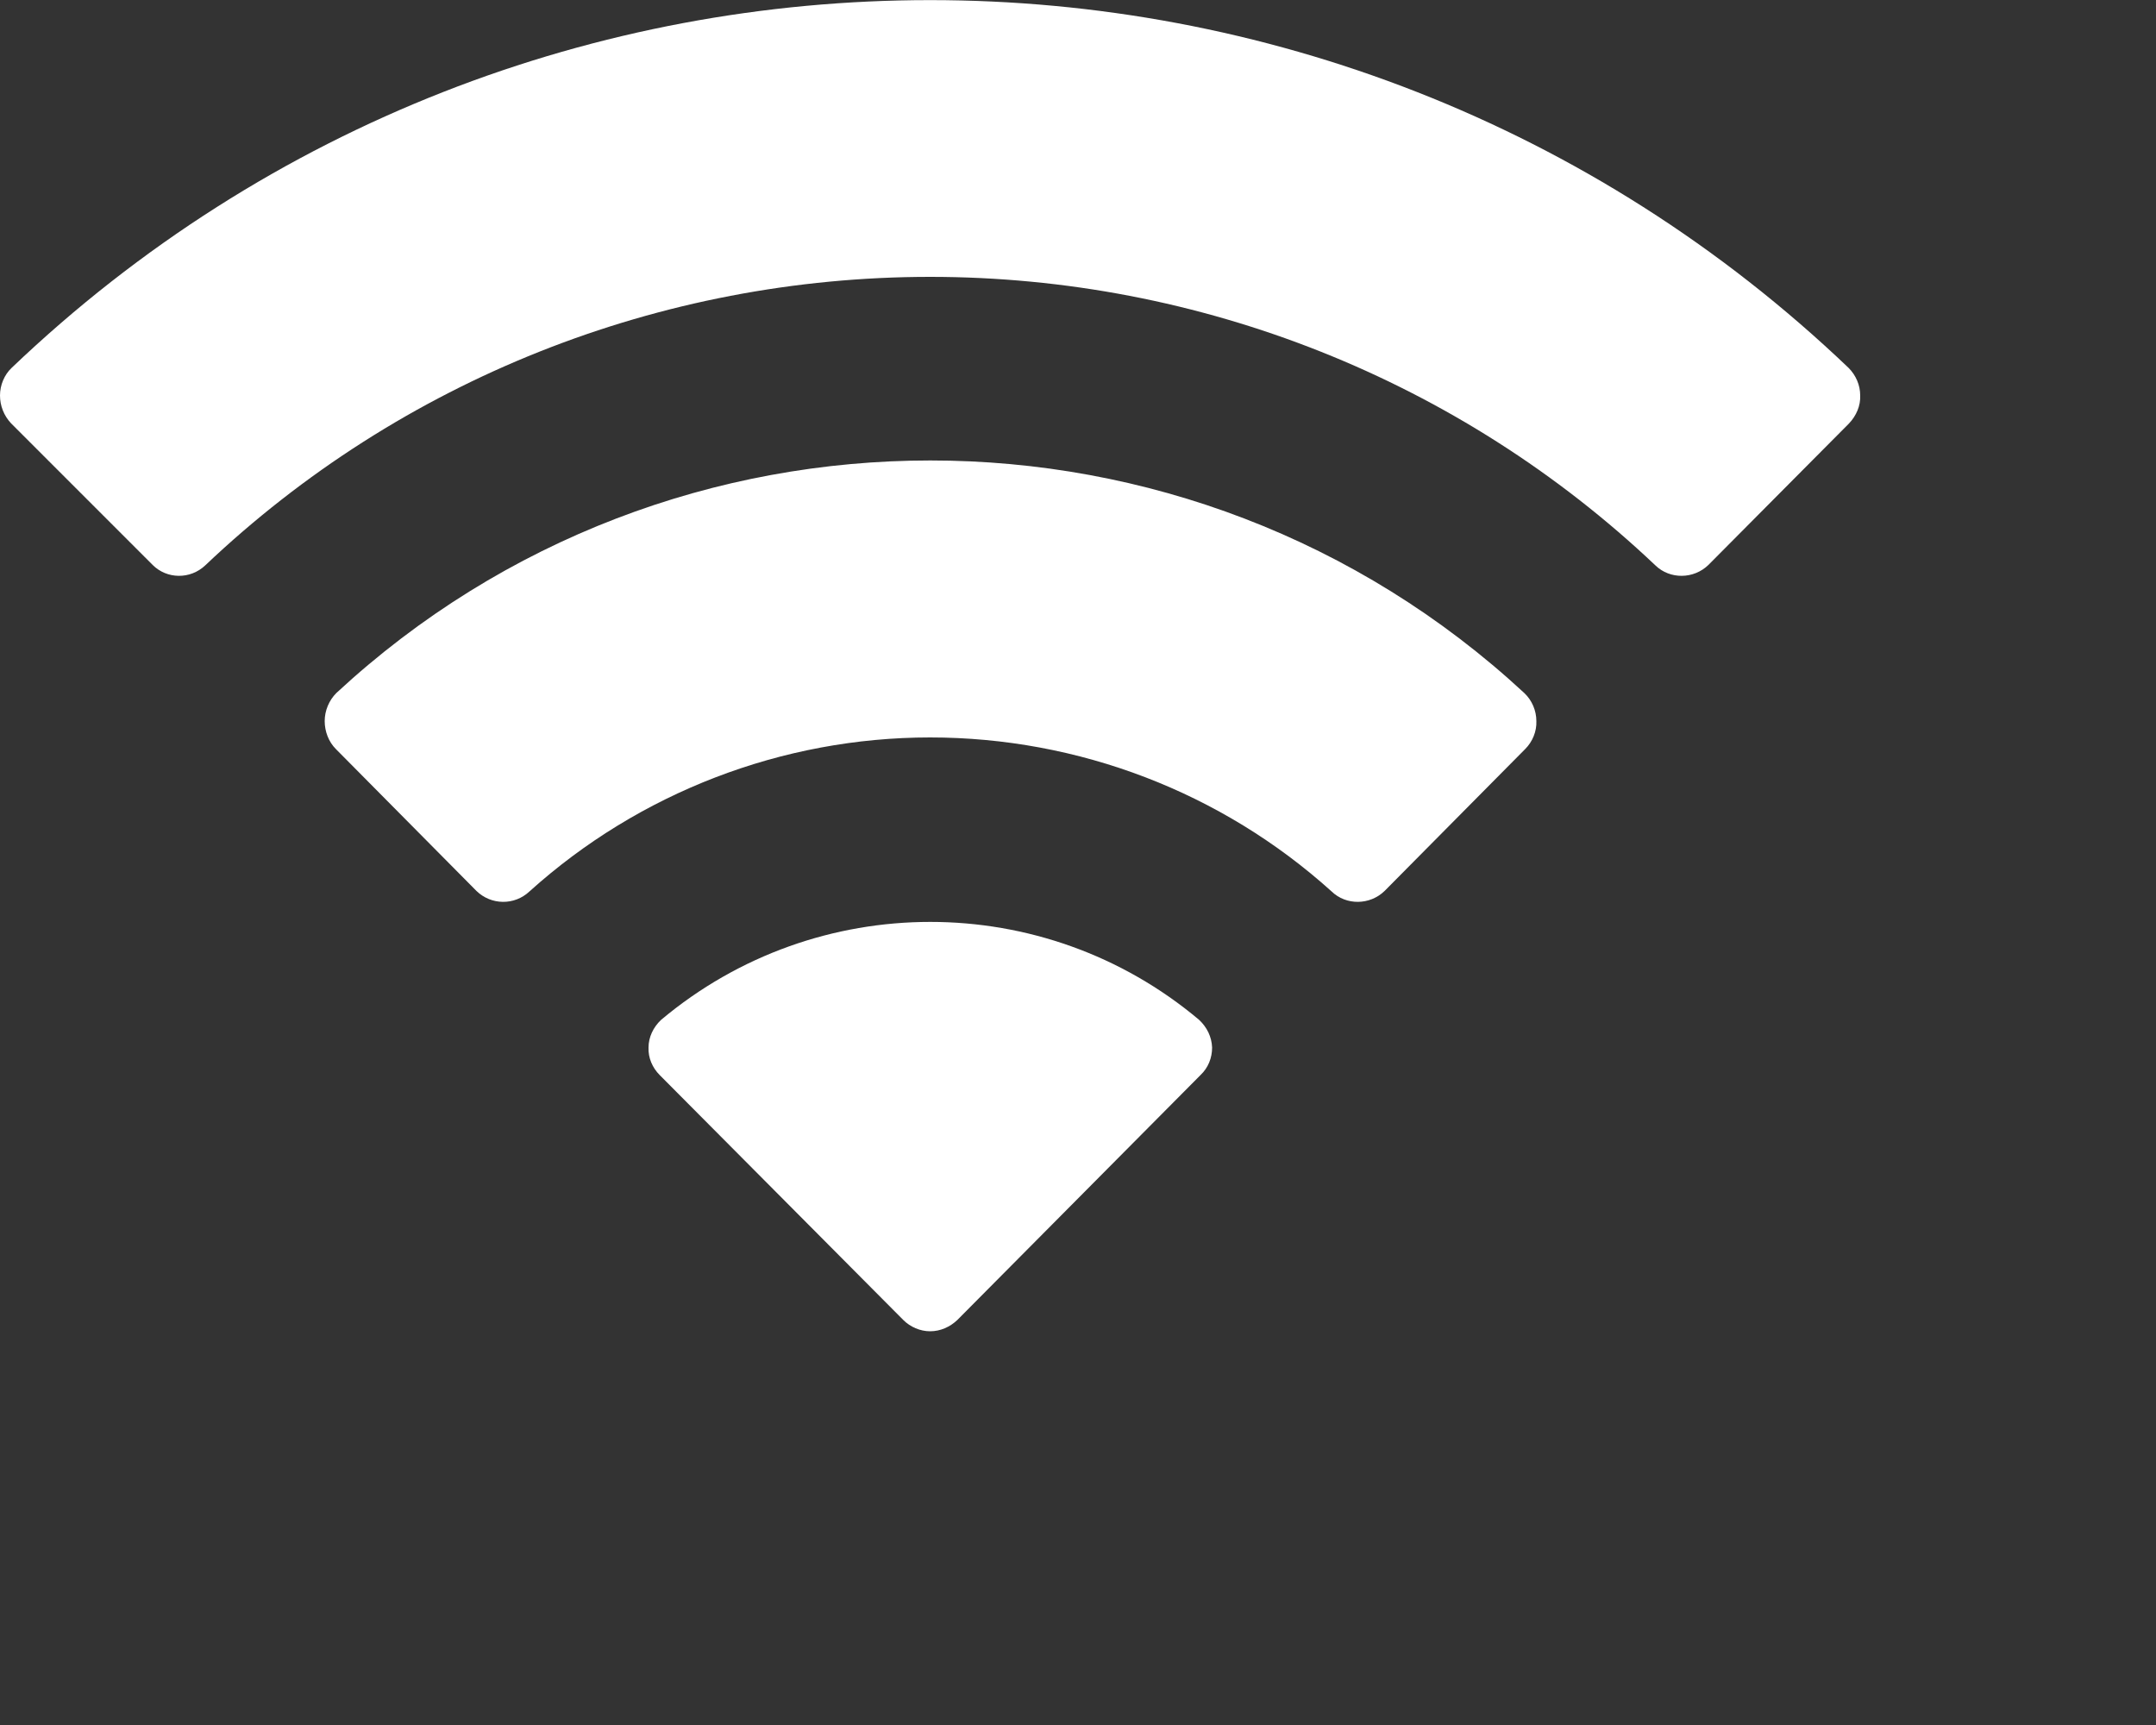 <?xml version="1.0" encoding="utf-8"?>
<svg xmlns="http://www.w3.org/2000/svg" fill="none" height="100%" overflow="visible" preserveAspectRatio="none" style="display: block;" viewBox="0 0 5 4" width="100%">
<rect x="0" y="0" width="5" height="4" fill="#333333" stroke="none"/>
<path d="M1.533 2.365C1.894 2.062 2.421 2.062 2.781 2.365C2.799 2.382 2.81 2.404 2.811 2.429C2.811 2.453 2.802 2.476 2.784 2.493L2.22 3.061C2.203 3.077 2.181 3.087 2.157 3.087C2.134 3.087 2.111 3.077 2.095 3.061L1.53 2.493C1.513 2.476 1.503 2.453 1.504 2.429C1.504 2.405 1.515 2.382 1.533 2.365ZM0.78 1.607C1.556 0.888 2.759 0.888 3.535 1.607C3.553 1.624 3.563 1.648 3.563 1.672C3.564 1.696 3.554 1.72 3.537 1.737L3.211 2.066C3.177 2.099 3.122 2.1 3.088 2.067C2.833 1.837 2.501 1.71 2.157 1.71C1.814 1.71 1.482 1.838 1.228 2.067C1.193 2.1 1.139 2.099 1.105 2.066L0.779 1.737C0.762 1.72 0.753 1.696 0.753 1.672C0.753 1.648 0.763 1.624 0.78 1.607ZM0.027 0.853C1.218 -0.284 3.096 -0.284 4.287 0.853C4.304 0.87 4.314 0.893 4.314 0.917C4.315 0.941 4.305 0.964 4.288 0.982L3.962 1.31C3.928 1.343 3.873 1.344 3.839 1.311C3.385 0.881 2.783 0.642 2.157 0.642C1.531 0.642 0.929 0.881 0.476 1.311C0.441 1.344 0.387 1.343 0.354 1.31L0.026 0.982C0.009 0.964 -0 0.941 1.74856e-06 0.917C0 0.893 0.01 0.869 0.027 0.853Z" fill="white" id="Wifi"/>
</svg>